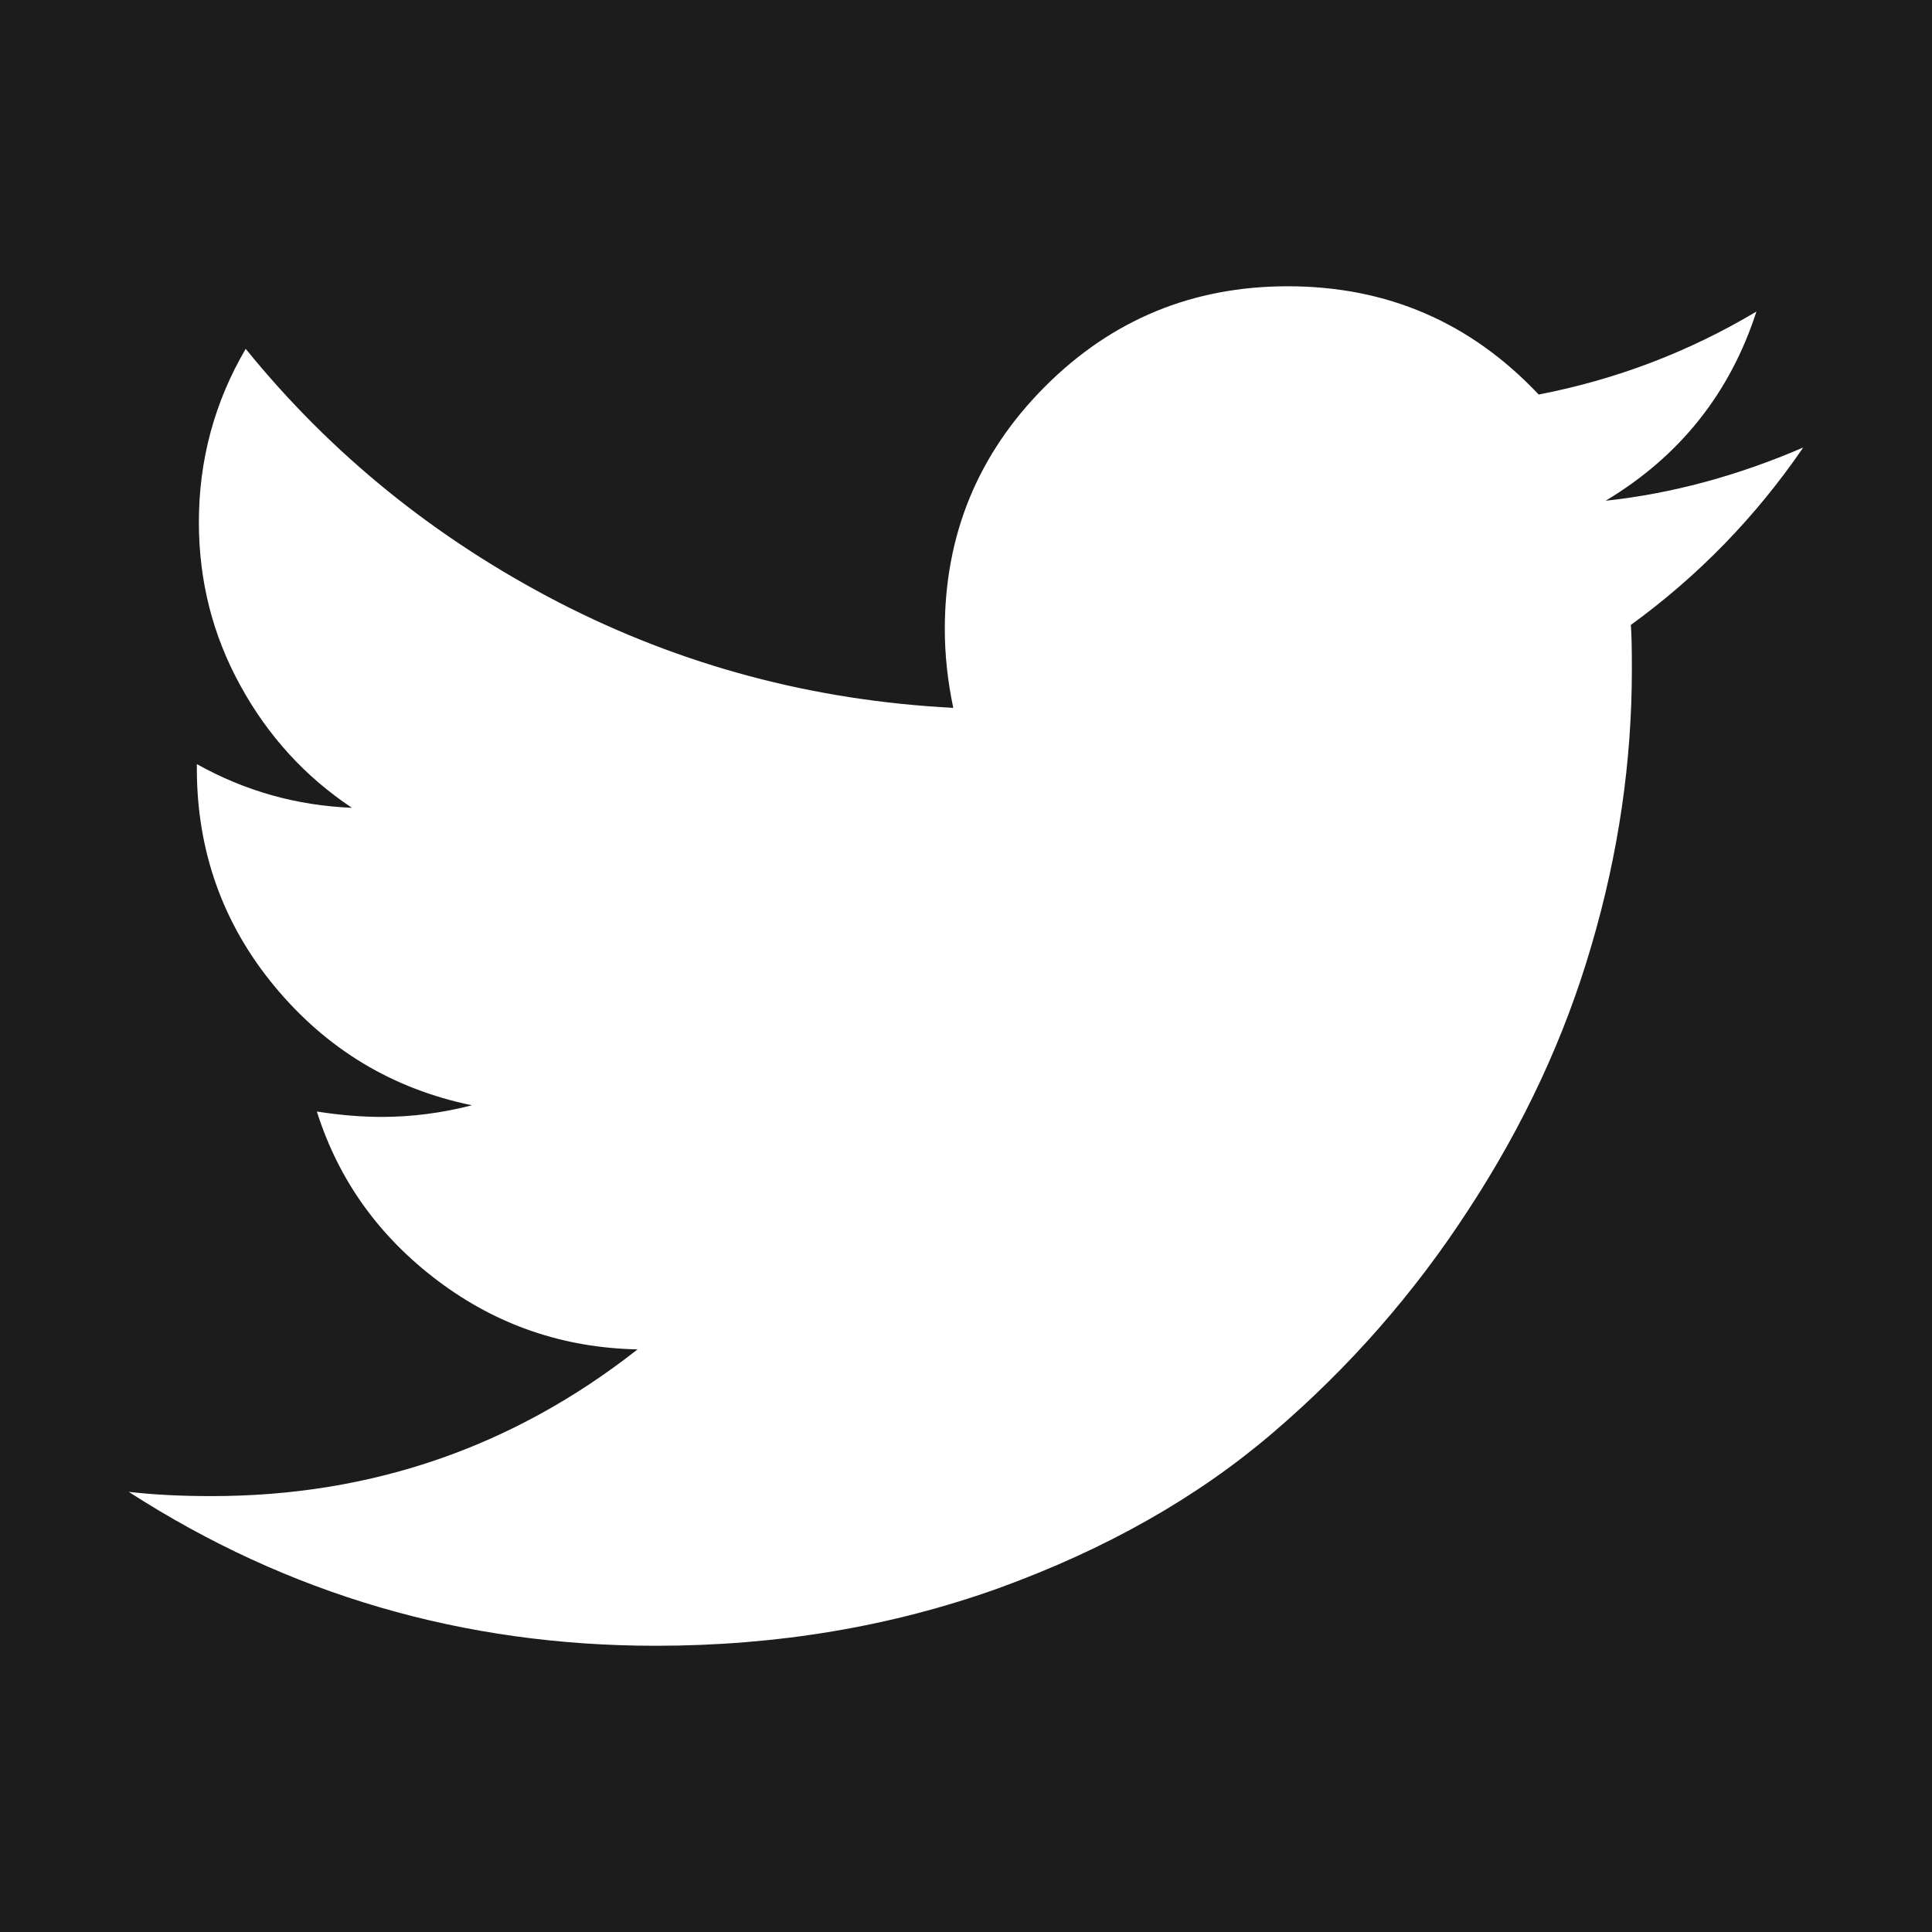 <?xml version="1.0" encoding="utf-8"?>
<!-- Generator: Adobe Illustrator 13.0.0, SVG Export Plug-In . SVG Version: 6.00 Build 14948)  -->
<!DOCTYPE svg PUBLIC "-//W3C//DTD SVG 1.1//EN" "http://www.w3.org/Graphics/SVG/1.1/DTD/svg11.dtd">
<svg version="1.1" id="Layer_1" xmlns="http://www.w3.org/2000/svg" xmlns:xlink="http://www.w3.org/1999/xlink" x="0px" y="0px"
	 width="34px" height="34px" viewBox="0 0 34 34" enable-background="new 0 0 34 34" xml:space="preserve">
<rect fill="#1C1C1C" width="34" height="34"/>
<g>
	<g>
		<path fill="#FFFFFF" d="M31.734,7.875c-1.159,0.5-2.32,0.813-3.477,0.937c1.307-0.784,2.191-1.898,2.653-3.329
			c-1.198,0.714-2.474,1.198-3.832,1.46c-1.197-1.27-2.667-1.905-4.415-1.905c-1.669,0-3.093,0.584-4.271,1.763
			c-1.177,1.178-1.765,2.603-1.765,4.271c0,0.448,0.049,0.911,0.149,1.385c-2.469-0.127-4.783-0.743-6.949-1.859
			c-2.16-1.119-3.998-2.601-5.503-4.459c-0.548,0.934-0.824,1.954-0.824,3.05c0,1.035,0.243,1.991,0.73,2.876
			c0.486,0.887,1.141,1.604,1.963,2.151c-0.971-0.039-1.882-0.295-2.729-0.769v0.075c0,1.457,0.459,2.741,1.372,3.841
			c0.917,1.104,2.071,1.8,3.469,2.088c-0.523,0.135-1.055,0.205-1.589,0.205c-0.349,0-0.73-0.031-1.14-0.095
			c0.384,1.212,1.096,2.2,2.132,2.981c1.033,0.777,2.203,1.178,3.512,1.205c-2.192,1.723-4.69,2.582-7.495,2.582
			c-0.538,0-1.021-0.024-1.46-0.075c2.806,1.809,5.896,2.709,9.272,2.709c2.146,0,4.158-0.339,6.041-1.015
			c1.883-0.684,3.488-1.591,4.823-2.734c1.332-1.139,2.483-2.446,3.448-3.935c0.969-1.482,1.688-3.026,2.159-4.644
			c0.475-1.616,0.71-3.23,0.71-4.853c0-0.353-0.004-0.611-0.018-0.784C29.886,10.136,30.896,9.099,31.734,7.875z"/>
	</g>
</g>
</svg>
